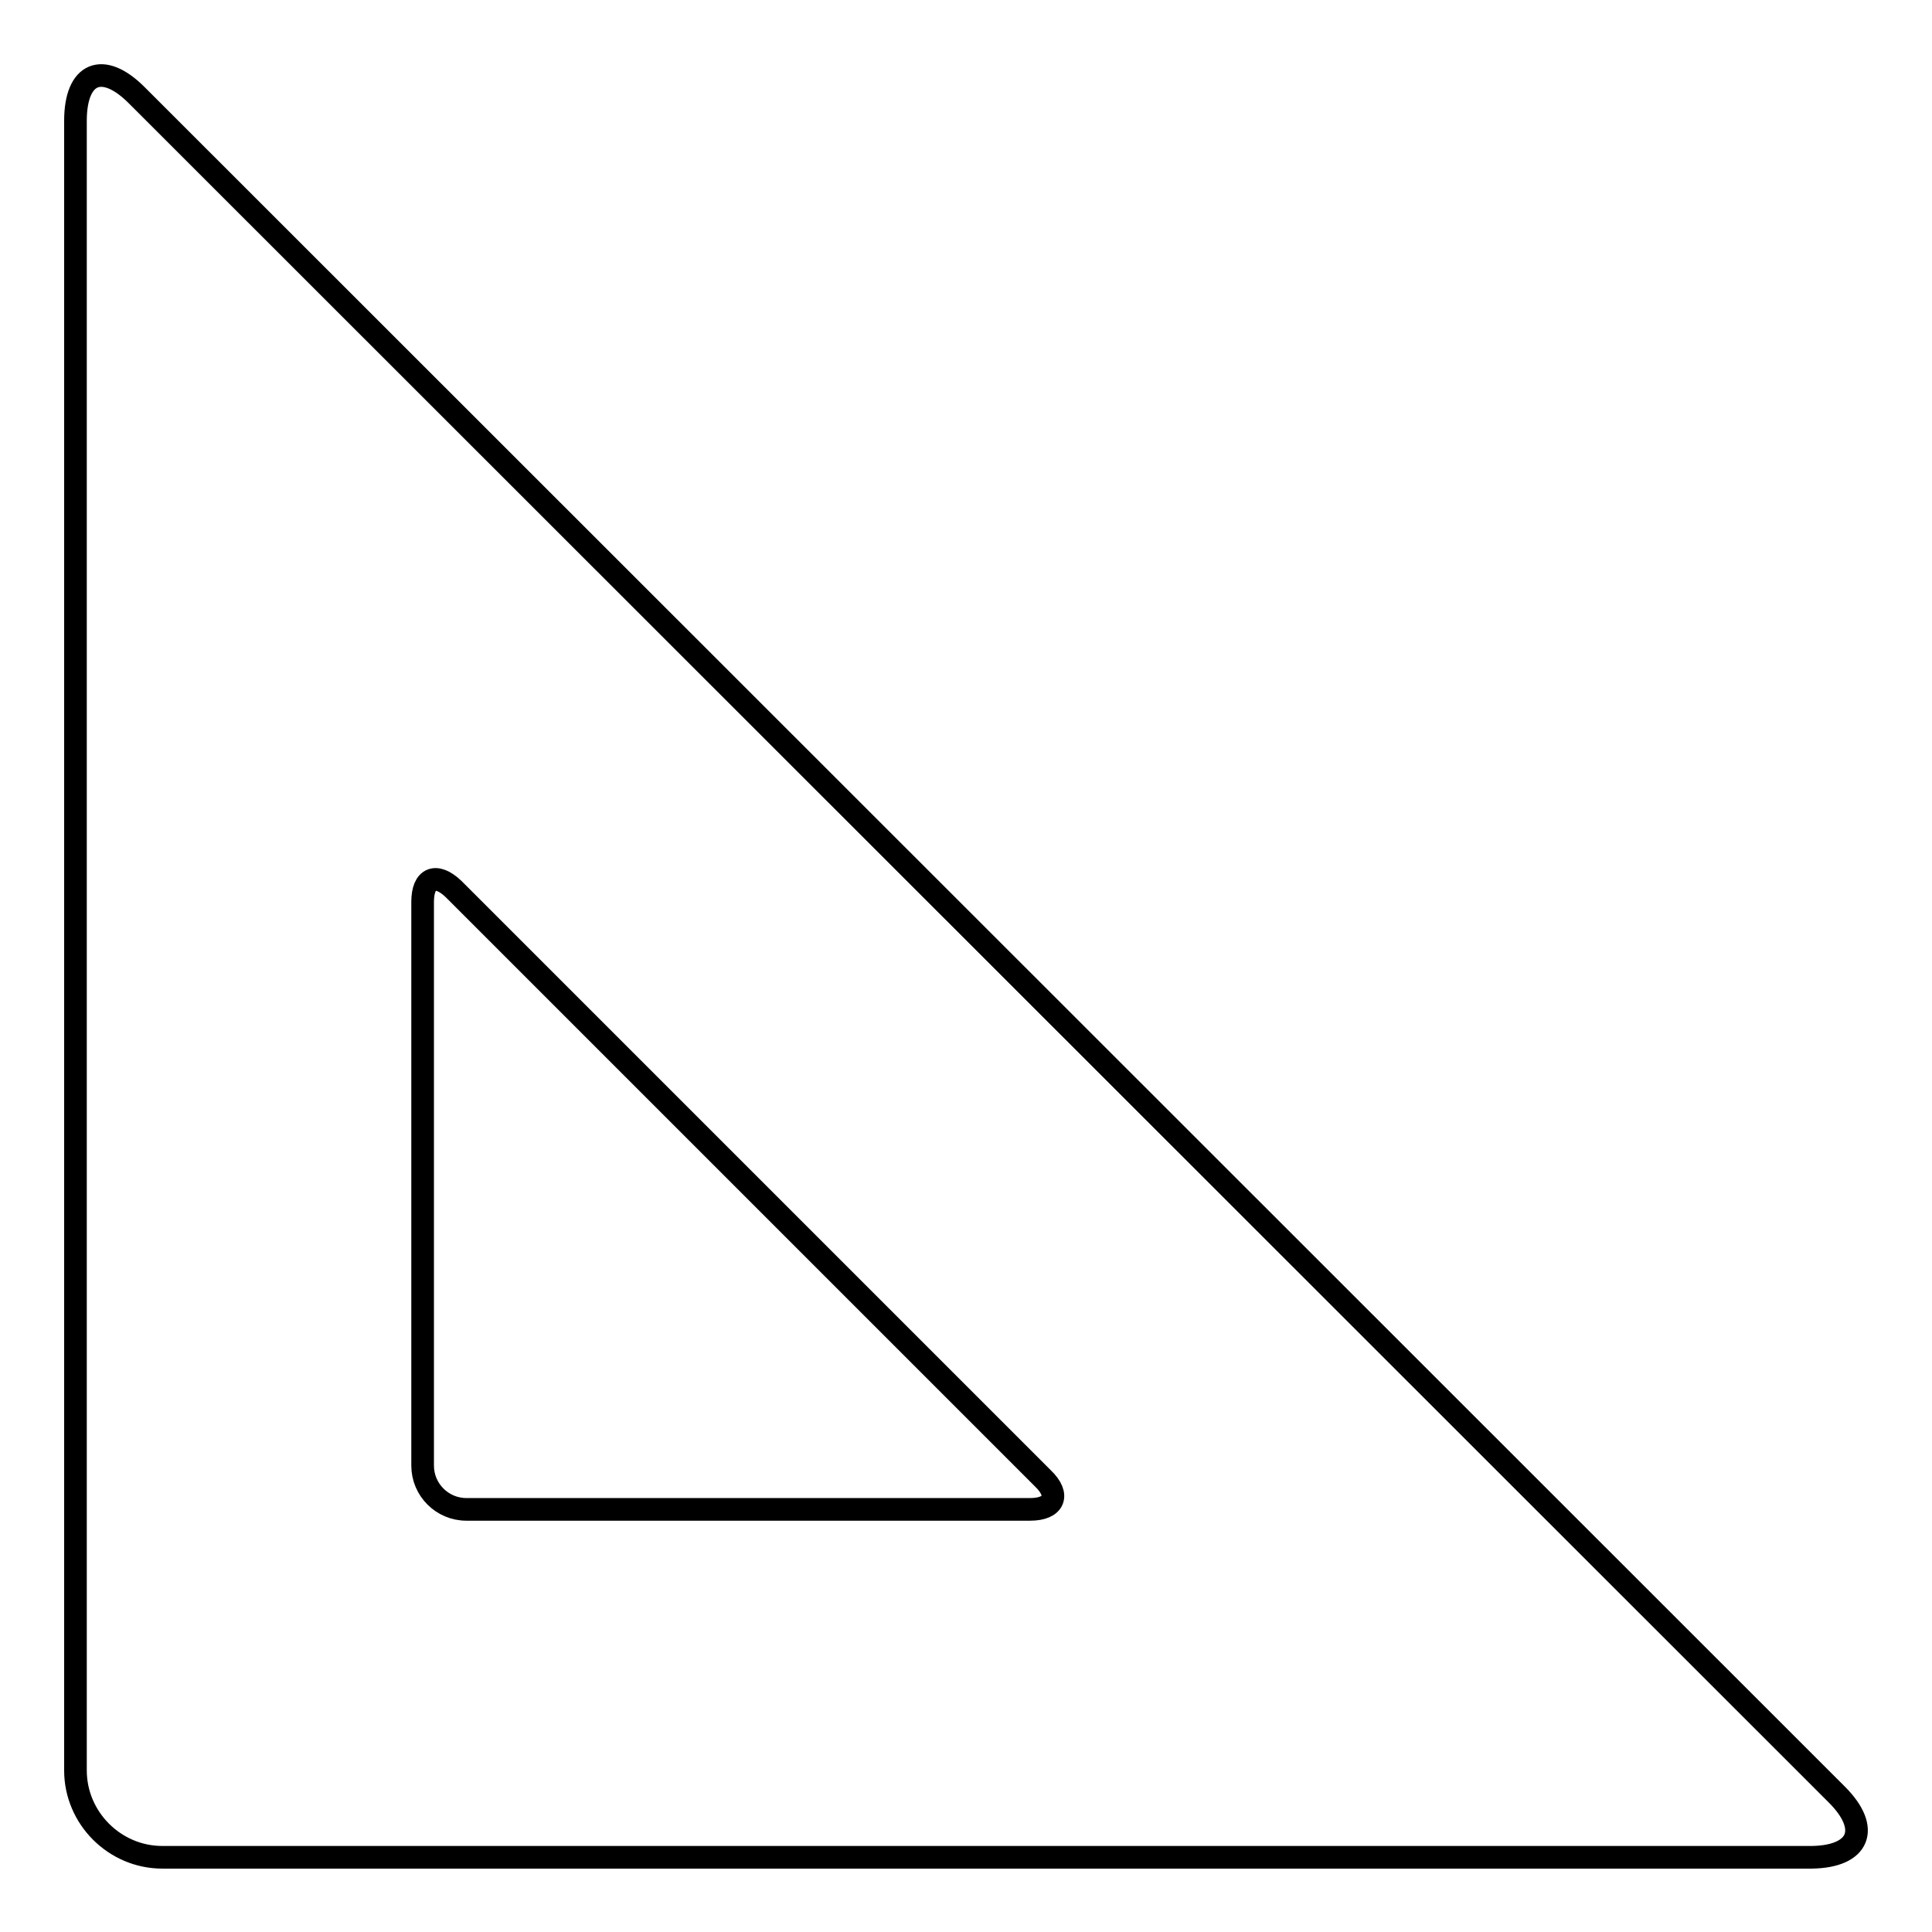 <?xml version="1.0" encoding="utf-8"?>
<!-- Svg Vector Icons : http://www.onlinewebfonts.com/icon -->
<!DOCTYPE svg PUBLIC "-//W3C//DTD SVG 1.1//EN" "http://www.w3.org/Graphics/SVG/1.1/DTD/svg11.dtd">
<svg version="1.1" xmlns="http://www.w3.org/2000/svg" xmlns:xlink="http://www.w3.org/1999/xlink" x="0px" y="0px" viewBox="0 0 256 256" enable-background="new 0 0 256 256" xml:space="preserve">
<g><g><path stroke-width="3" fill-opacity="0" stroke="#000000"  d="M243.4,237.8L18.1,12.6c-4.5-4.5-8.1-3-8.1,3.4v218.6c0,6.3,5.2,11.5,11.5,11.5h218.6C246.4,246,247.9,242.3,243.4,237.8z M136.5,200H61.8c-3.2,0-5.8-2.6-5.8-5.8v-74.7c0-3.2,1.8-3.9,4.1-1.7l78.1,78.1C140.5,198.1,139.7,200,136.5,200z"/></g></g>
</svg>